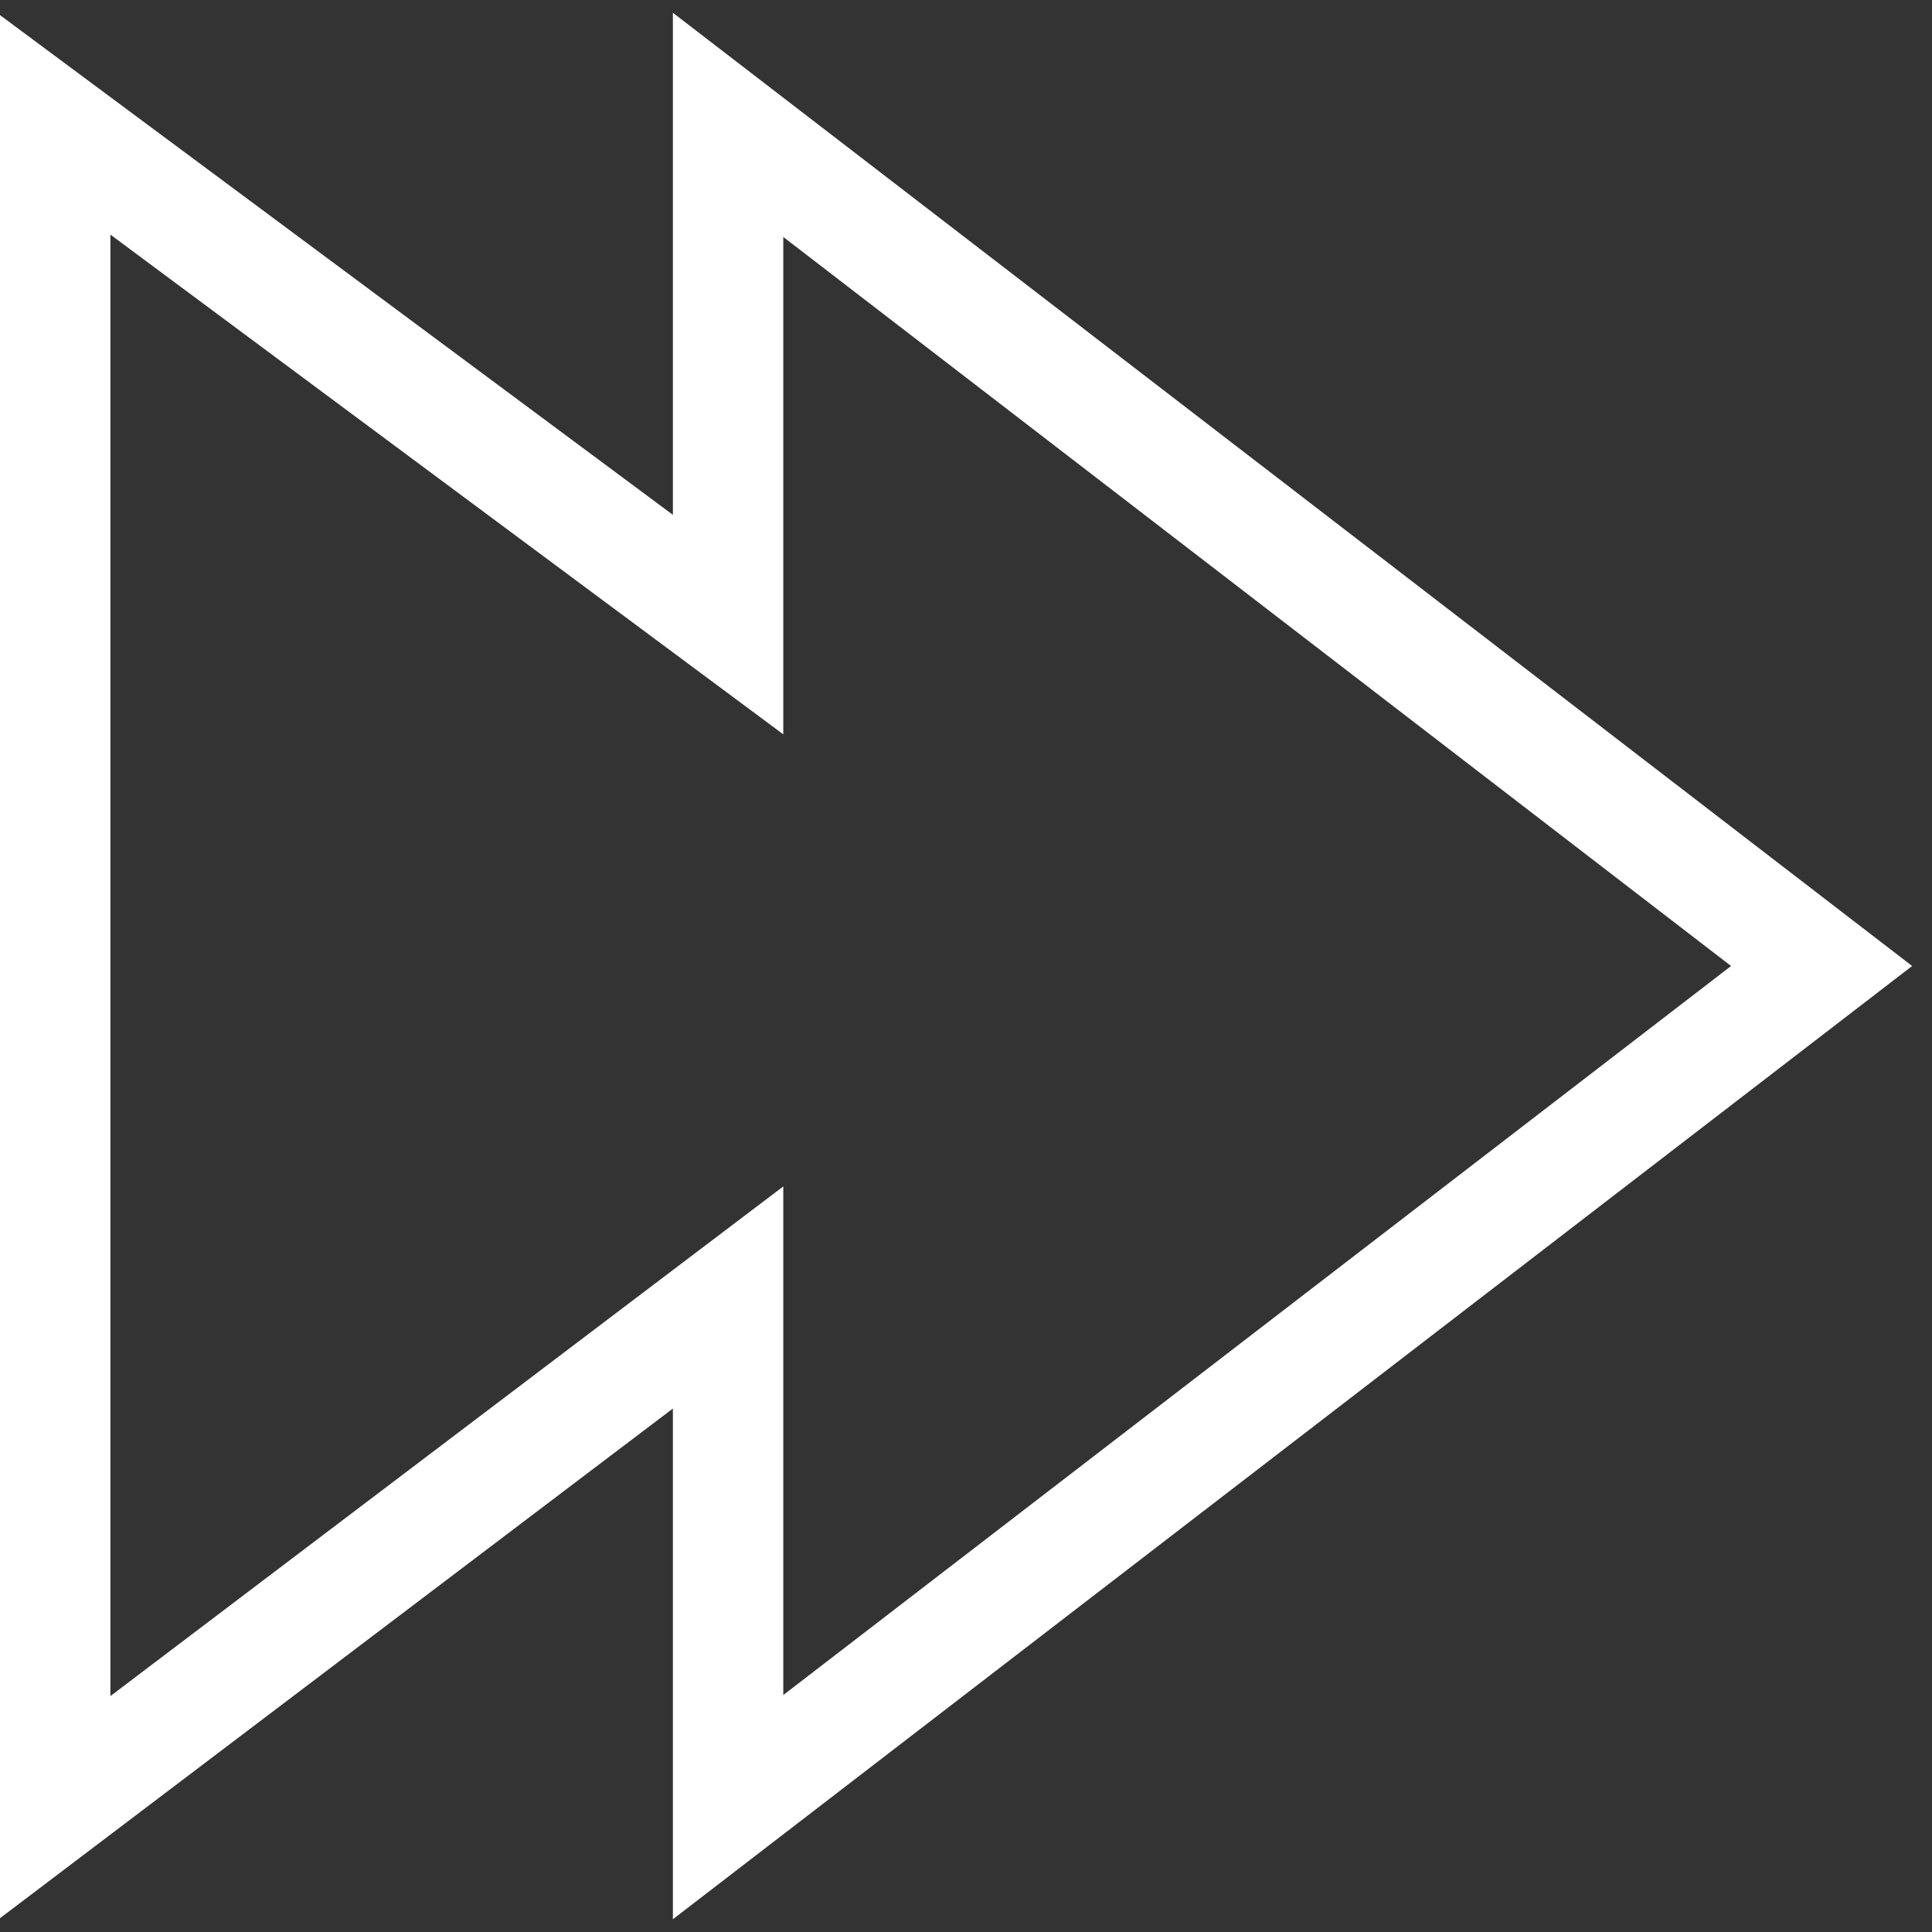 <svg width="35" height="35" fill="none" xmlns="http://www.w3.org/2000/svg"><rect width="100%" height="100%" fill="#333333" stroke="none"/><path d="M13.19 2.262v9.053L1 2.262v30.476l12.19-9.233v9.233L33 17.5 13.19 2.262z" stroke="#fff" stroke-width="2"/></svg>